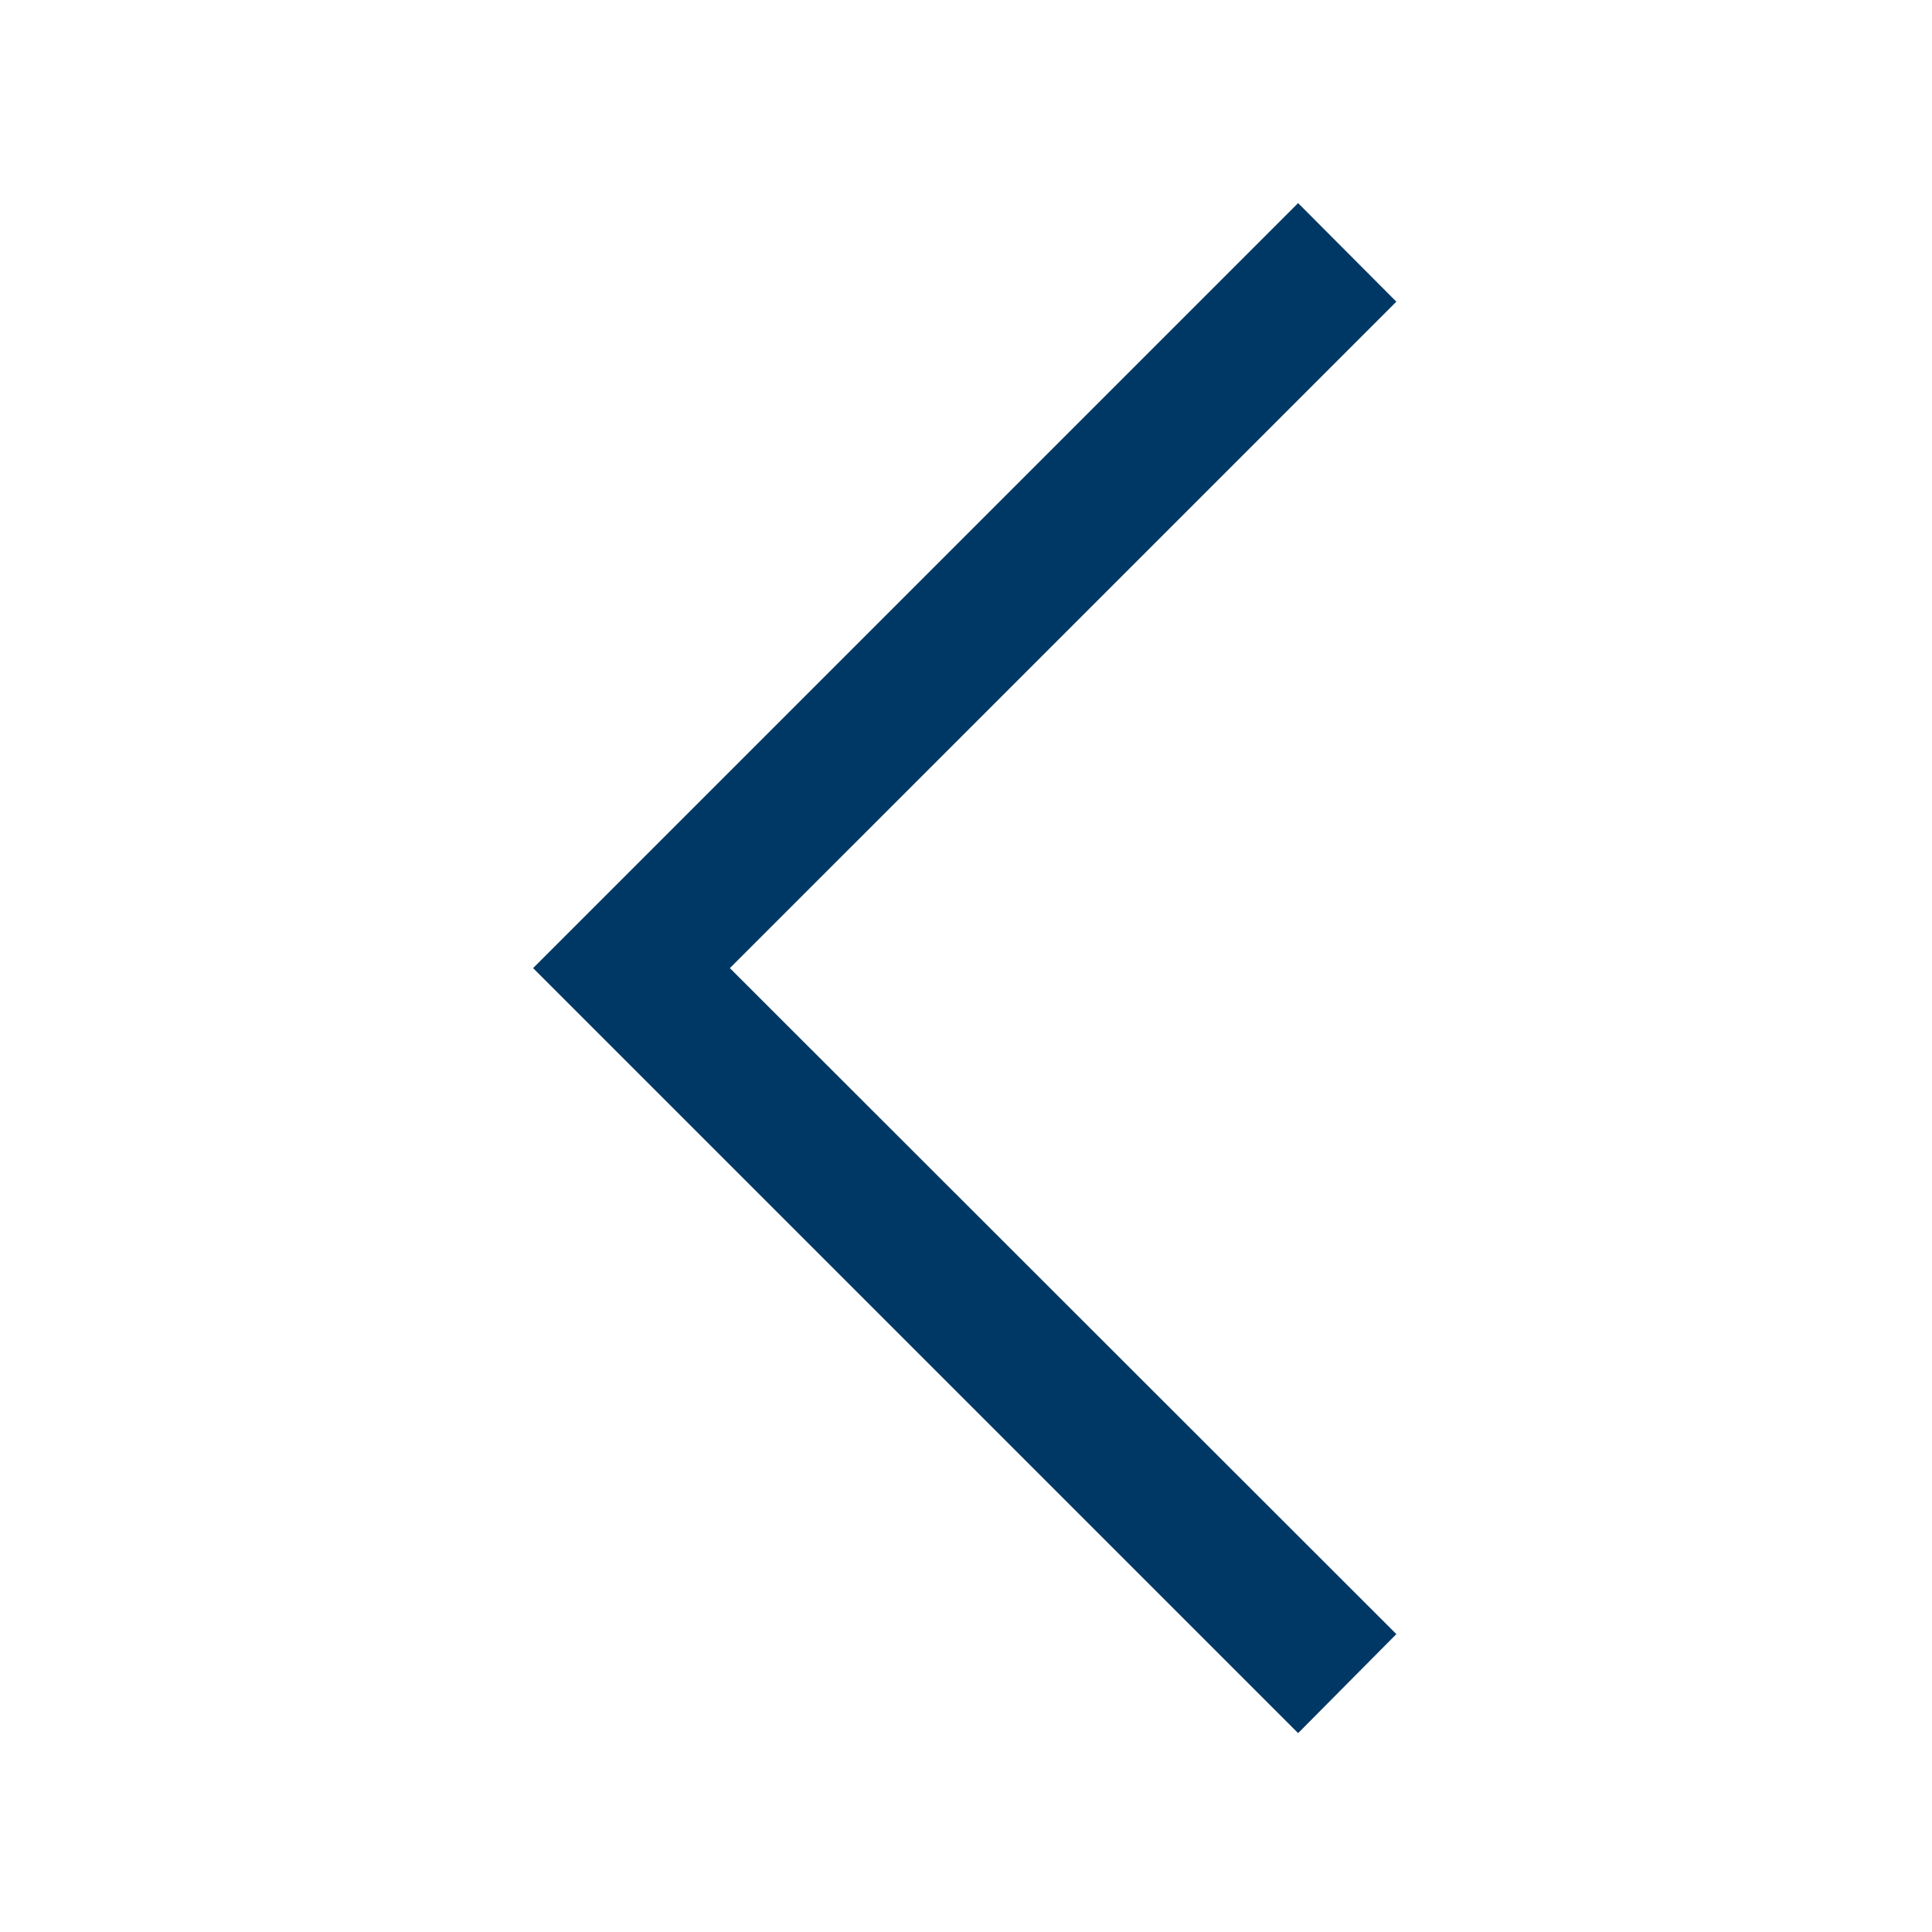 <svg width="32" height="32" viewBox="0 0 32 32" fill="none" xmlns="http://www.w3.org/2000/svg">
<mask id="mask0_8738_134" style="mask-type:alpha" maskUnits="userSpaceOnUse" x="0" y="0" width="32" height="32">
<rect x="31.751" y="31.75" width="31.501" height="31.501" transform="rotate(-180 31.751 31.75)" fill="#D9D9D9"/>
</mask>
<g mask="url(#mask0_8738_134)">
<path d="M21.501 3.364L23.128 4.997L12.089 16.035L23.128 27.066L21.501 28.706L8.83 16.035L21.501 3.364Z" fill="#003865"/>
</g>
</svg>
